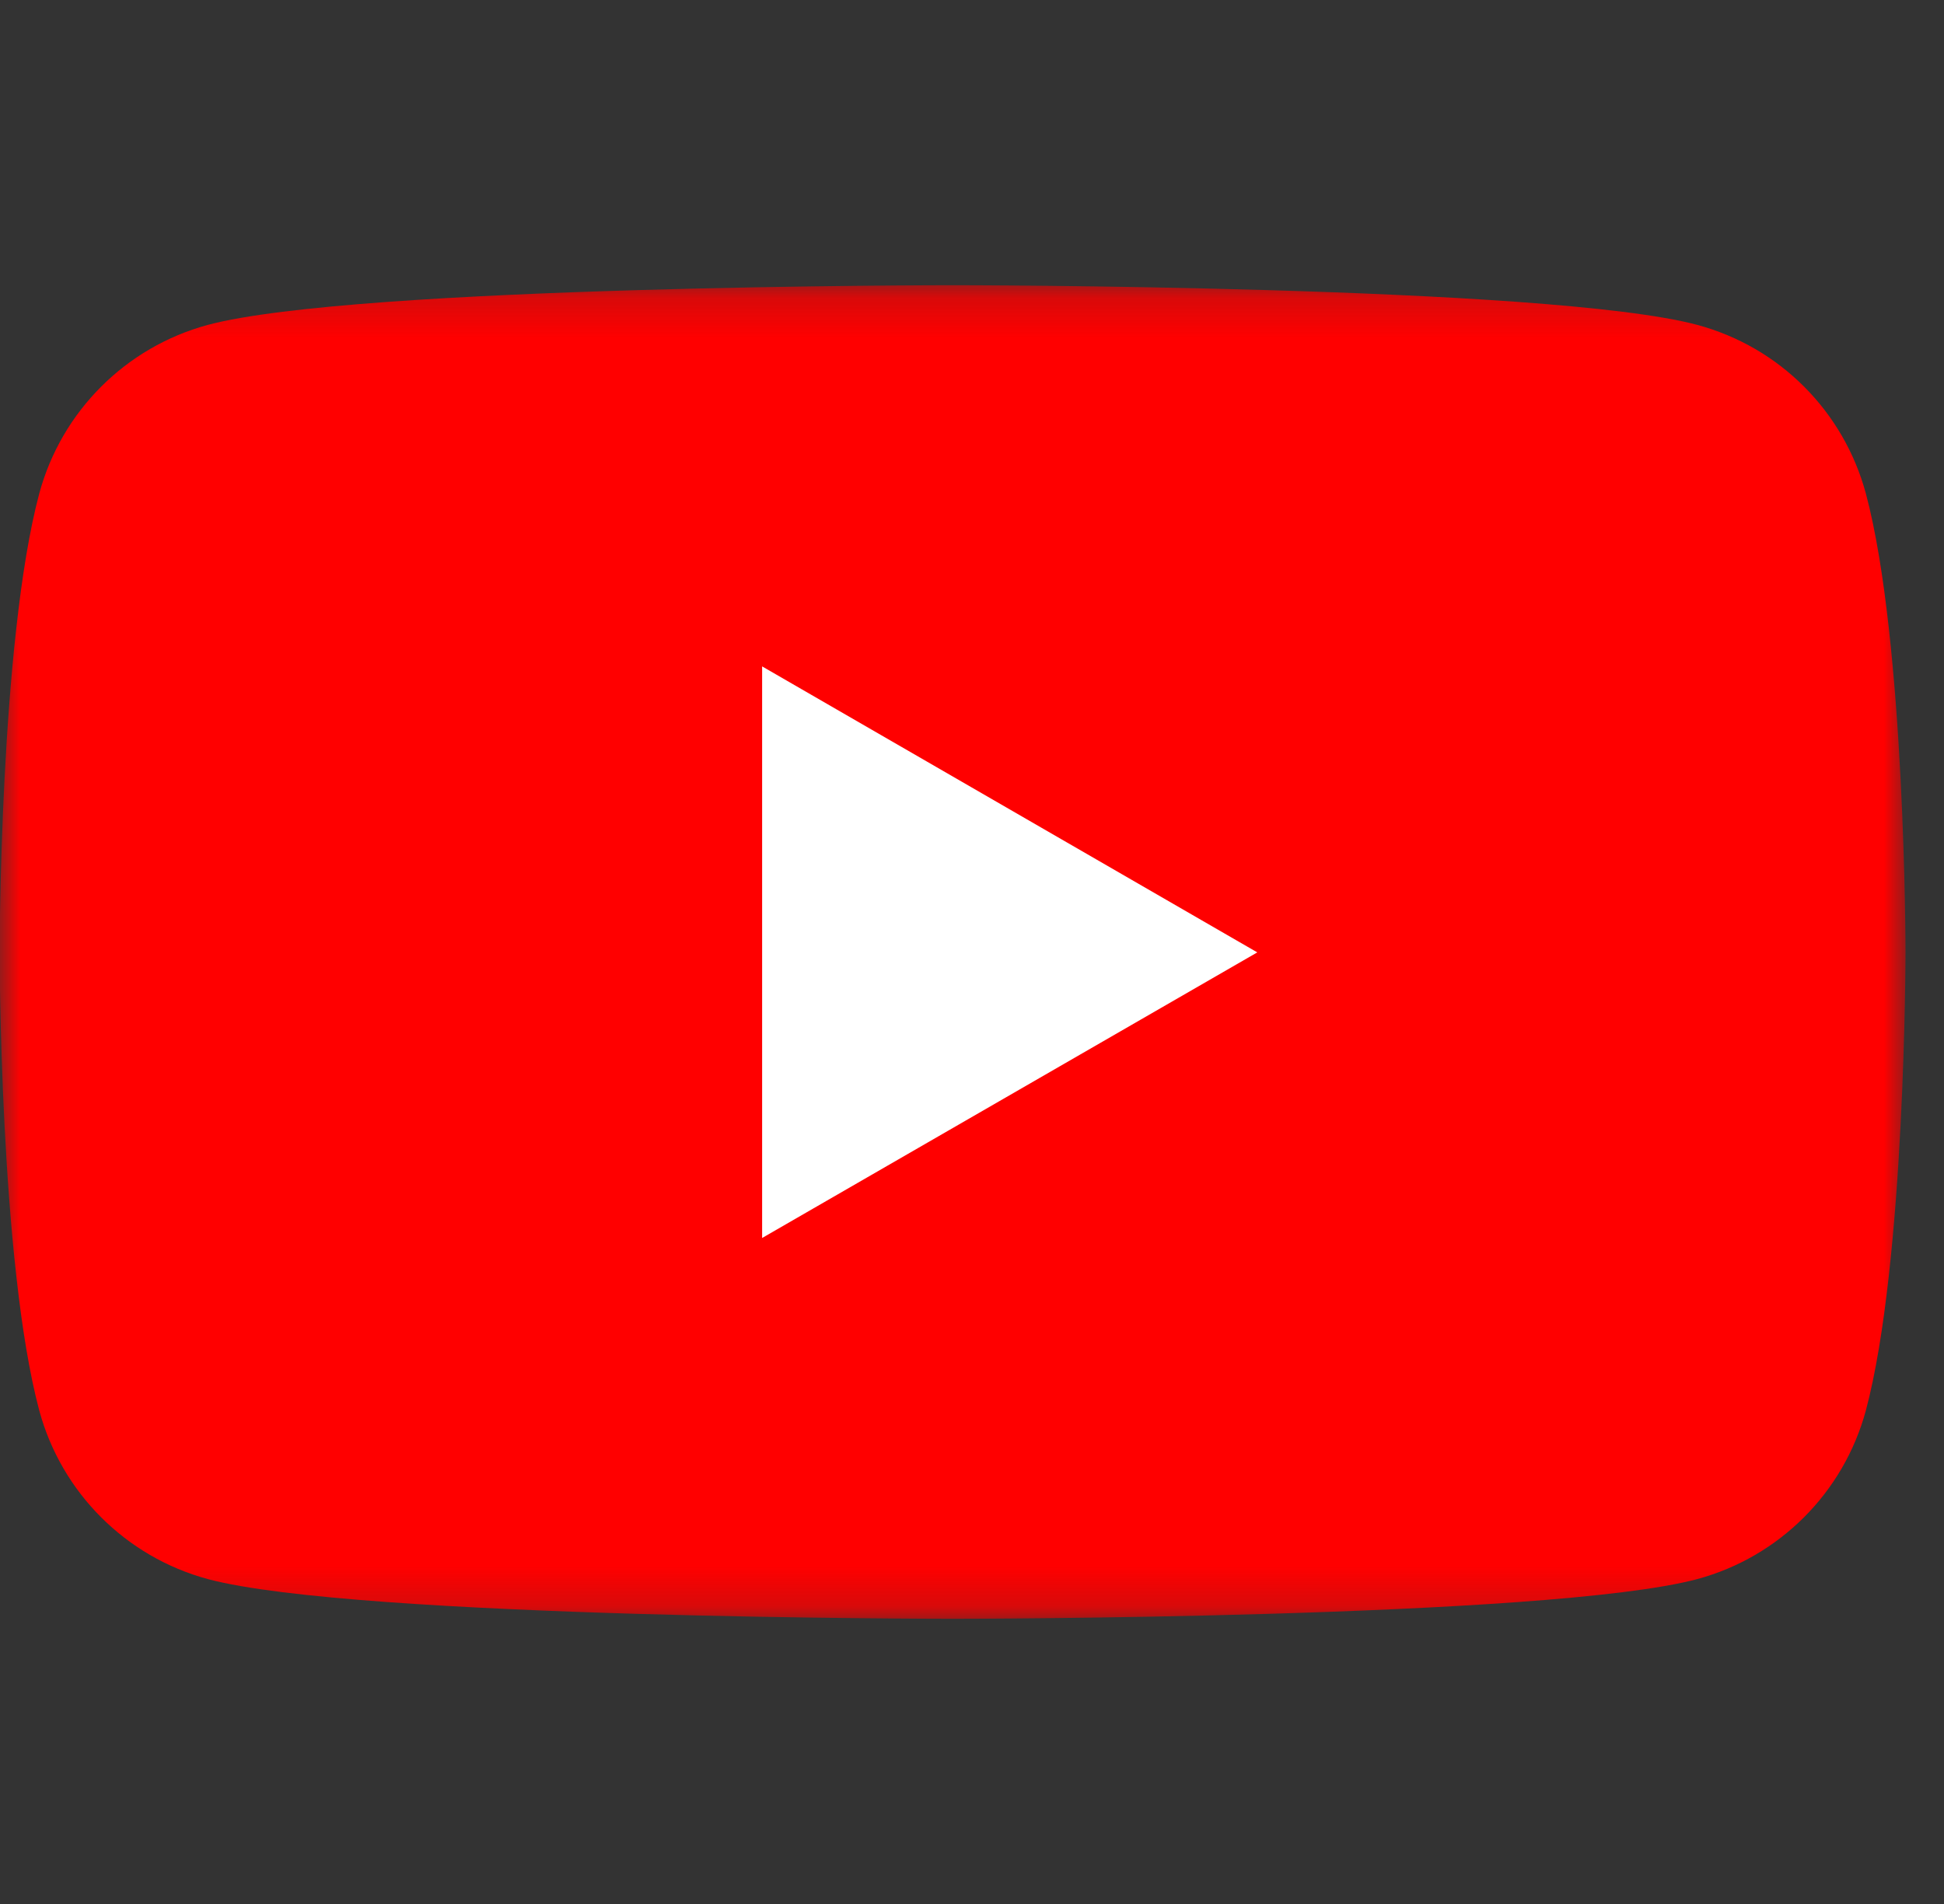 <svg width="49" height="48" viewBox="0 0 49 48" fill="none" xmlns="http://www.w3.org/2000/svg">
<rect x="0" y="0" width="49" height="48" fill="#333333" stroke="none"/>
<mask id="mask0_294_2533" style="mask-type:luminance" maskUnits="userSpaceOnUse" x="0" y="7" width="49" height="34">
<path d="M48.03 7.19H0V40.81H48.03V7.19Z" fill="white"/>
</mask>
<g mask="url(#mask0_294_2533)">
<path d="M47.03 12.44C46.47 10.37 44.86 8.75 42.78 8.19C39.03 7.19 24.01 7.19 24.01 7.19C24.01 7.19 8.99 7.19 5.24 8.19C3.17 8.75 1.55 10.37 0.99 12.44C-0.01 16.19 -0.01 24 -0.01 24C-0.01 24 -0.01 31.82 0.99 35.56C1.55 37.63 3.17 39.25 5.24 39.81C8.99 40.81 24.01 40.81 24.01 40.81C24.01 40.81 39.03 40.81 42.78 39.81C44.85 39.25 46.47 37.63 47.03 35.56C48.03 31.81 48.03 24 48.03 24C48.03 24 48.03 16.18 47.03 12.44Z" fill="#FF0000"/>
<path d="M19.21 31.21L31.691 24.01L19.21 16.8V31.21Z" fill="white"/>
</g>
</svg>
